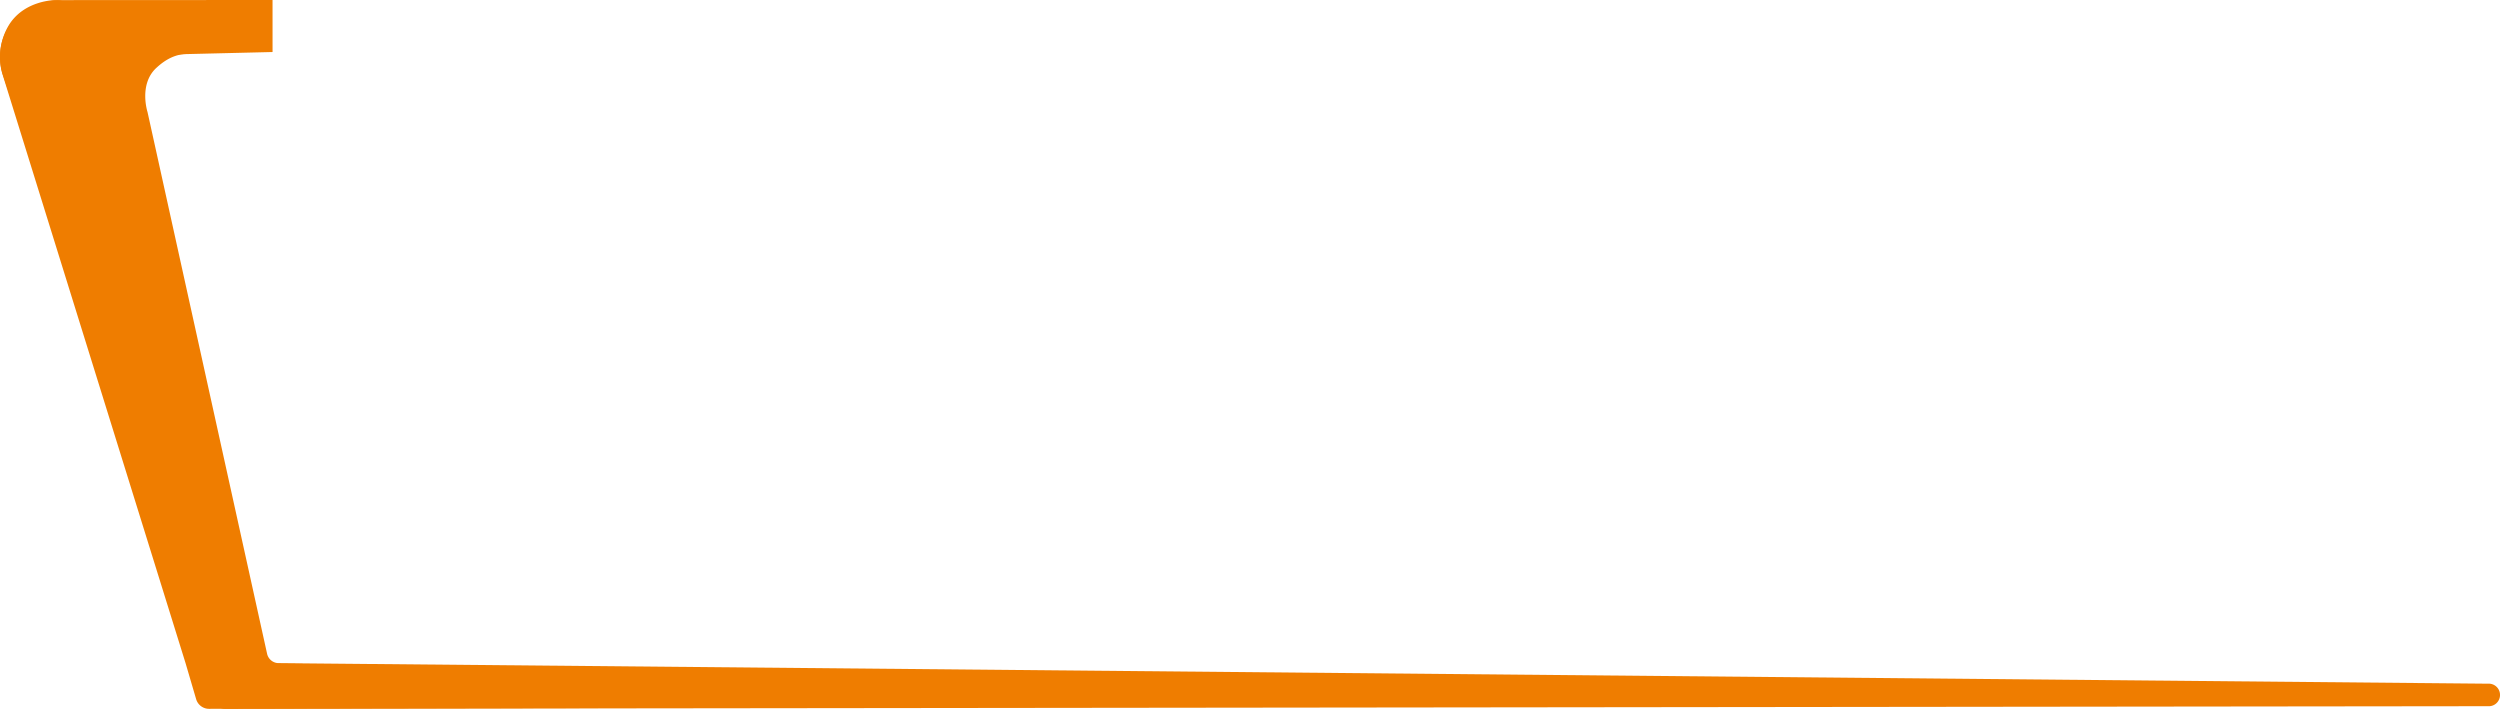 <svg xmlns="http://www.w3.org/2000/svg" width="849.609" height="240.898" viewBox="0 0 849.609 240.898"><g id="Gruppe_1186" data-name="Gruppe 1186" transform="translate(-1070 -2471.327)"><g id="Gruppe_271" data-name="Gruppe 271" transform="translate(1070 2471.117)"><path id="Pfad_141" data-name="Pfad 141" d="M505.261-.171l-73.908.037s-10.189,0-15.5,8.18a20.95,20.95,0,0,0-2.44,16.789l62.278,200.327,3.606,12.268a4.586,4.586,0,0,0,4.411,3.293l436.218-.9v-7.608l-419.456-6.994a4.587,4.587,0,0,1-4.42-3.674L458.759,37.893s-2.3-8.609,3.158-14.207a19.174,19.174,0,0,1,13.2-5.453l30.151-.725Z" transform="translate(-412.641 0.381)" fill="#ef7d00"></path></g><path id="Pfad_142" data-name="Pfad 142" d="M21.221.363A4.444,4.444,0,0,0,19.268.077C16.35.314,8.176,1.565,3.494,8.2A19.474,19.474,0,0,0,.842,24.992l67.7,200.327,4.1,12.818a4.128,4.128,0,0,0,3.994,2.746l768.83-.9a3.837,3.837,0,1,0,.037-7.651L94.829,225.352a4.083,4.083,0,0,1-4.032-3.064L50.131,38.051s-3.016-9.317,2.912-14.915c1.2-1.078,4.965-4.679,10.262-4.8s-3.026-2.9-6.212-4.129Z" transform="translate(1070 2471.342)" fill="#ef7d00"></path></g></svg>